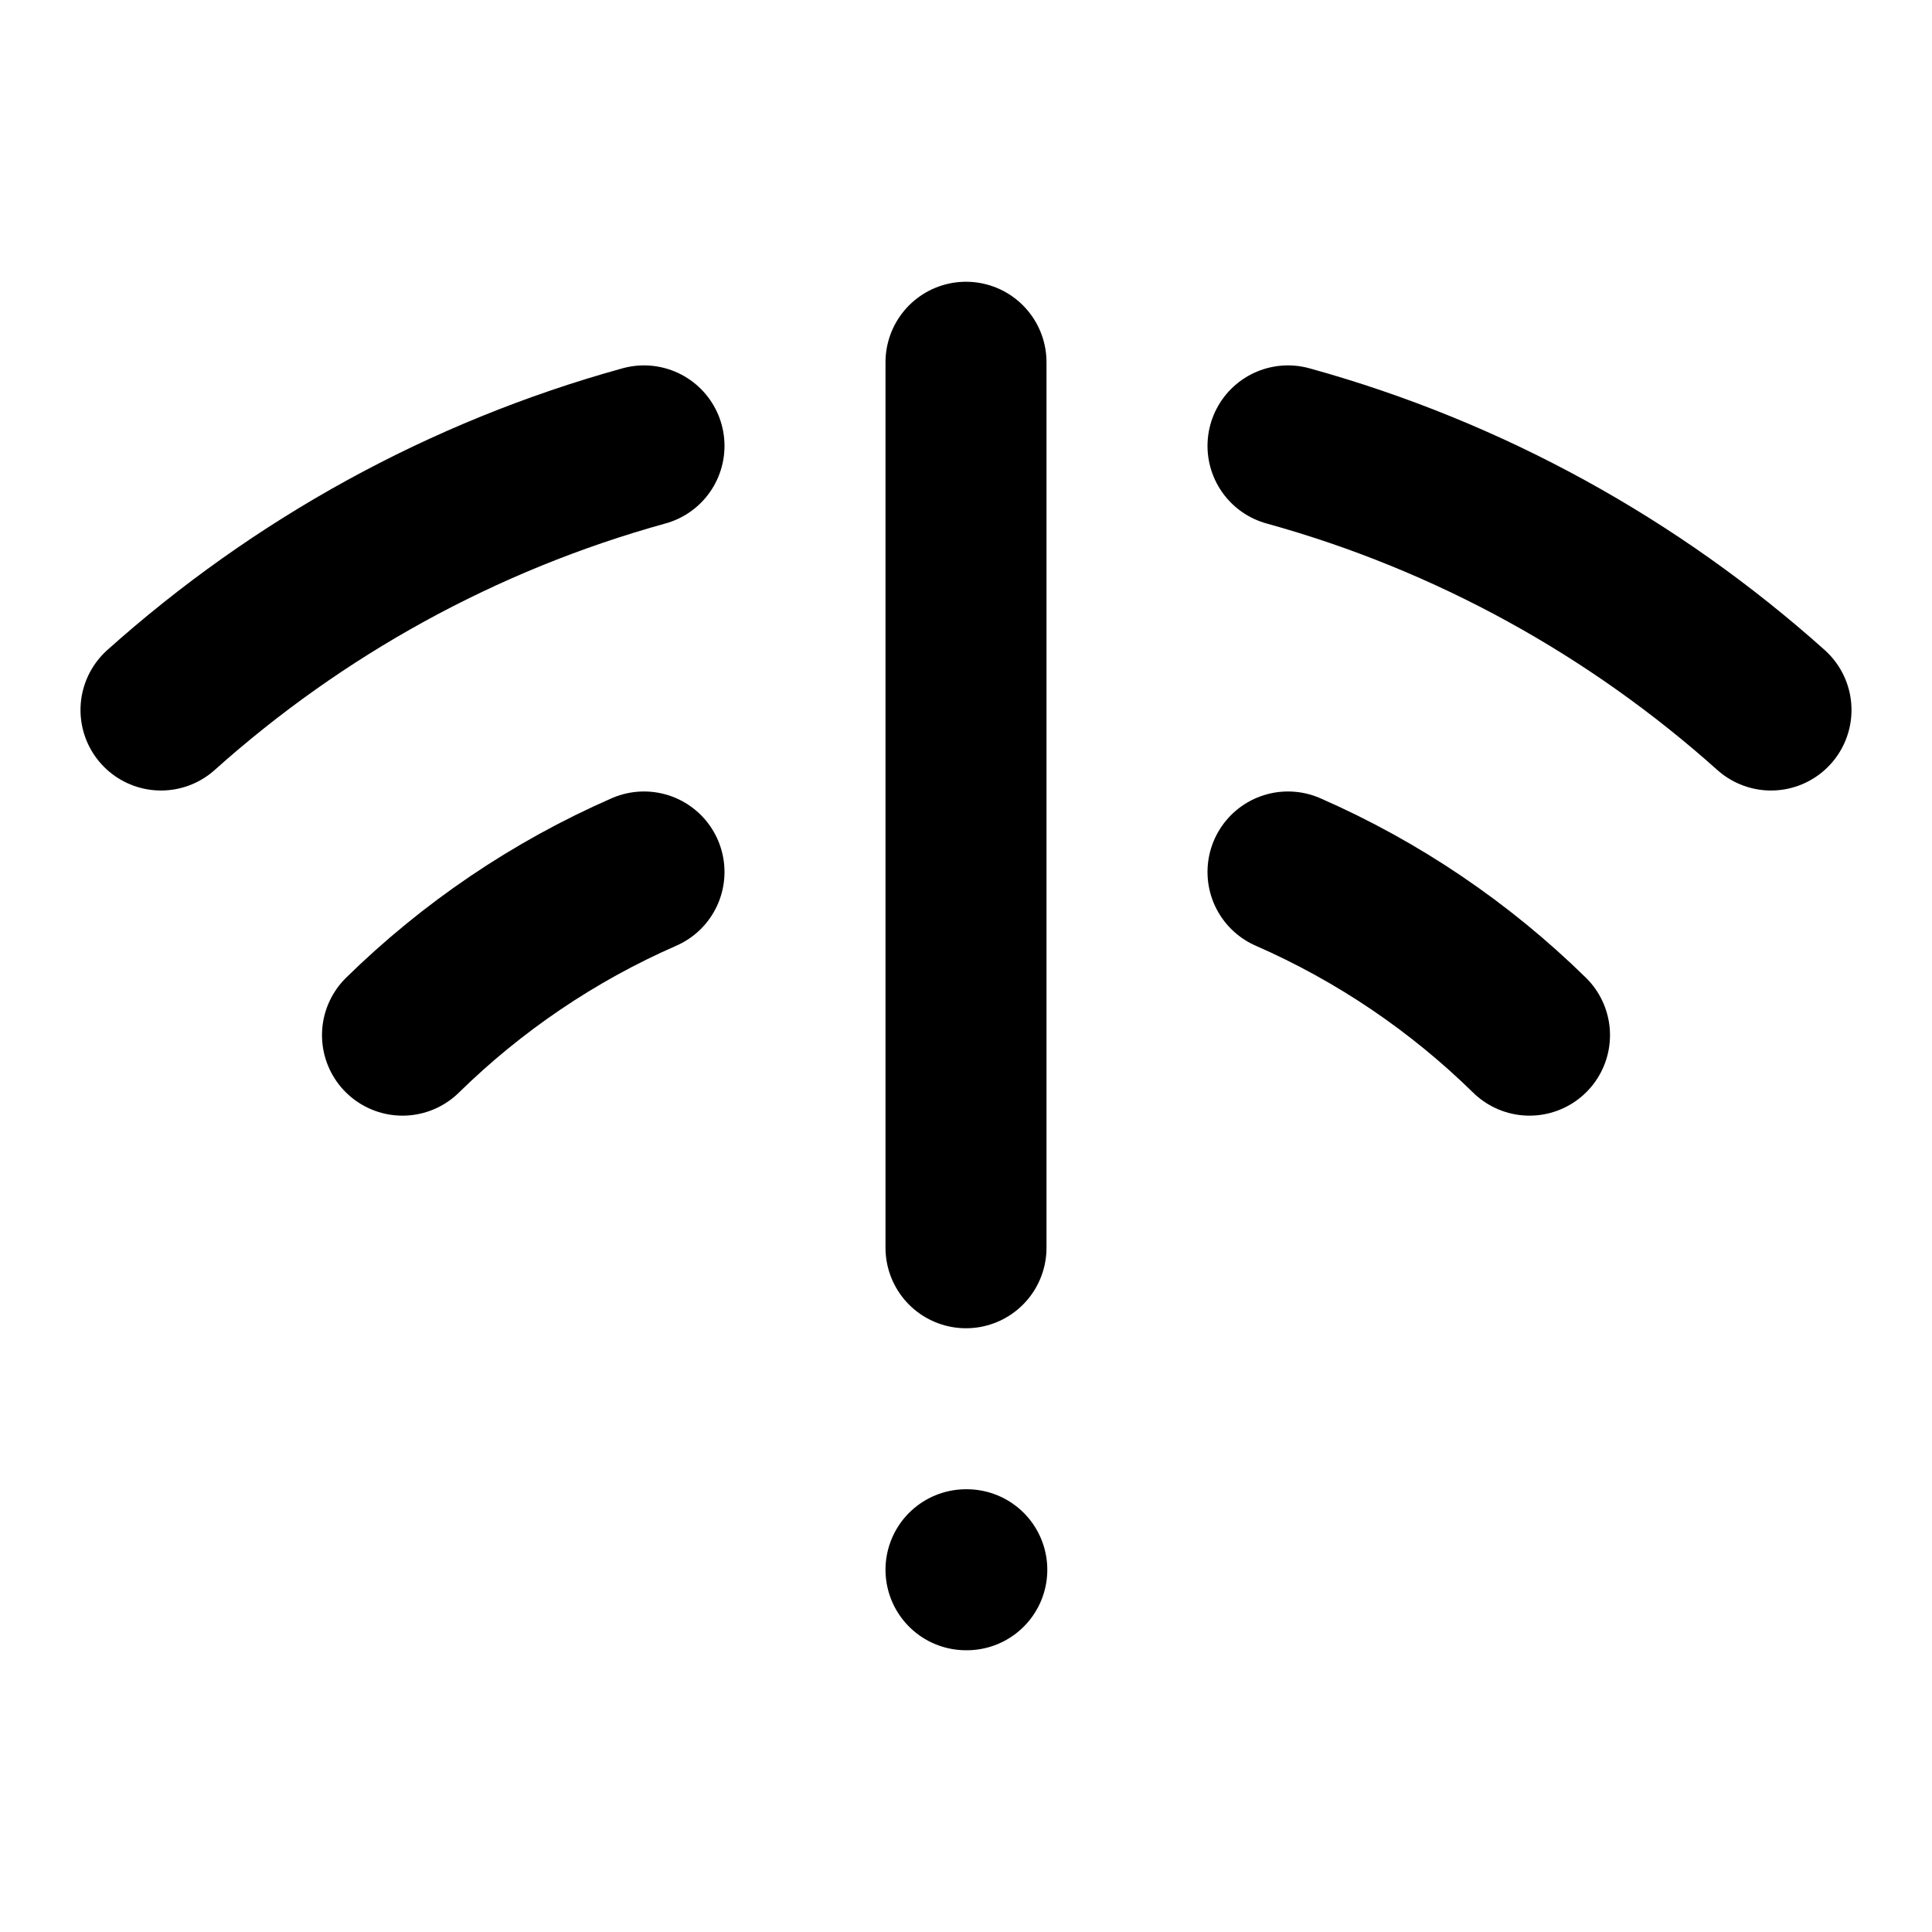 <?xml version="1.0" encoding="utf-8"?>
<svg width="800px" height="800px" viewBox="0 0 24 24" fill="none" xmlns="http://www.w3.org/2000/svg">
<path d="M12 19.5H12.01M2 8.82C3.697 7.301 5.742 6.163 8 5.539M5 12.859C5.863 12.013 6.878 11.323 8 10.832M16 5.539C18.258 6.163 20.303 7.301 22 8.82M16 10.832C17.122 11.323 18.137 12.013 19 12.859M12 4.5V15.5" stroke="#000000" stroke-width="2" stroke-linecap="round" stroke-linejoin="round"/>
</svg>